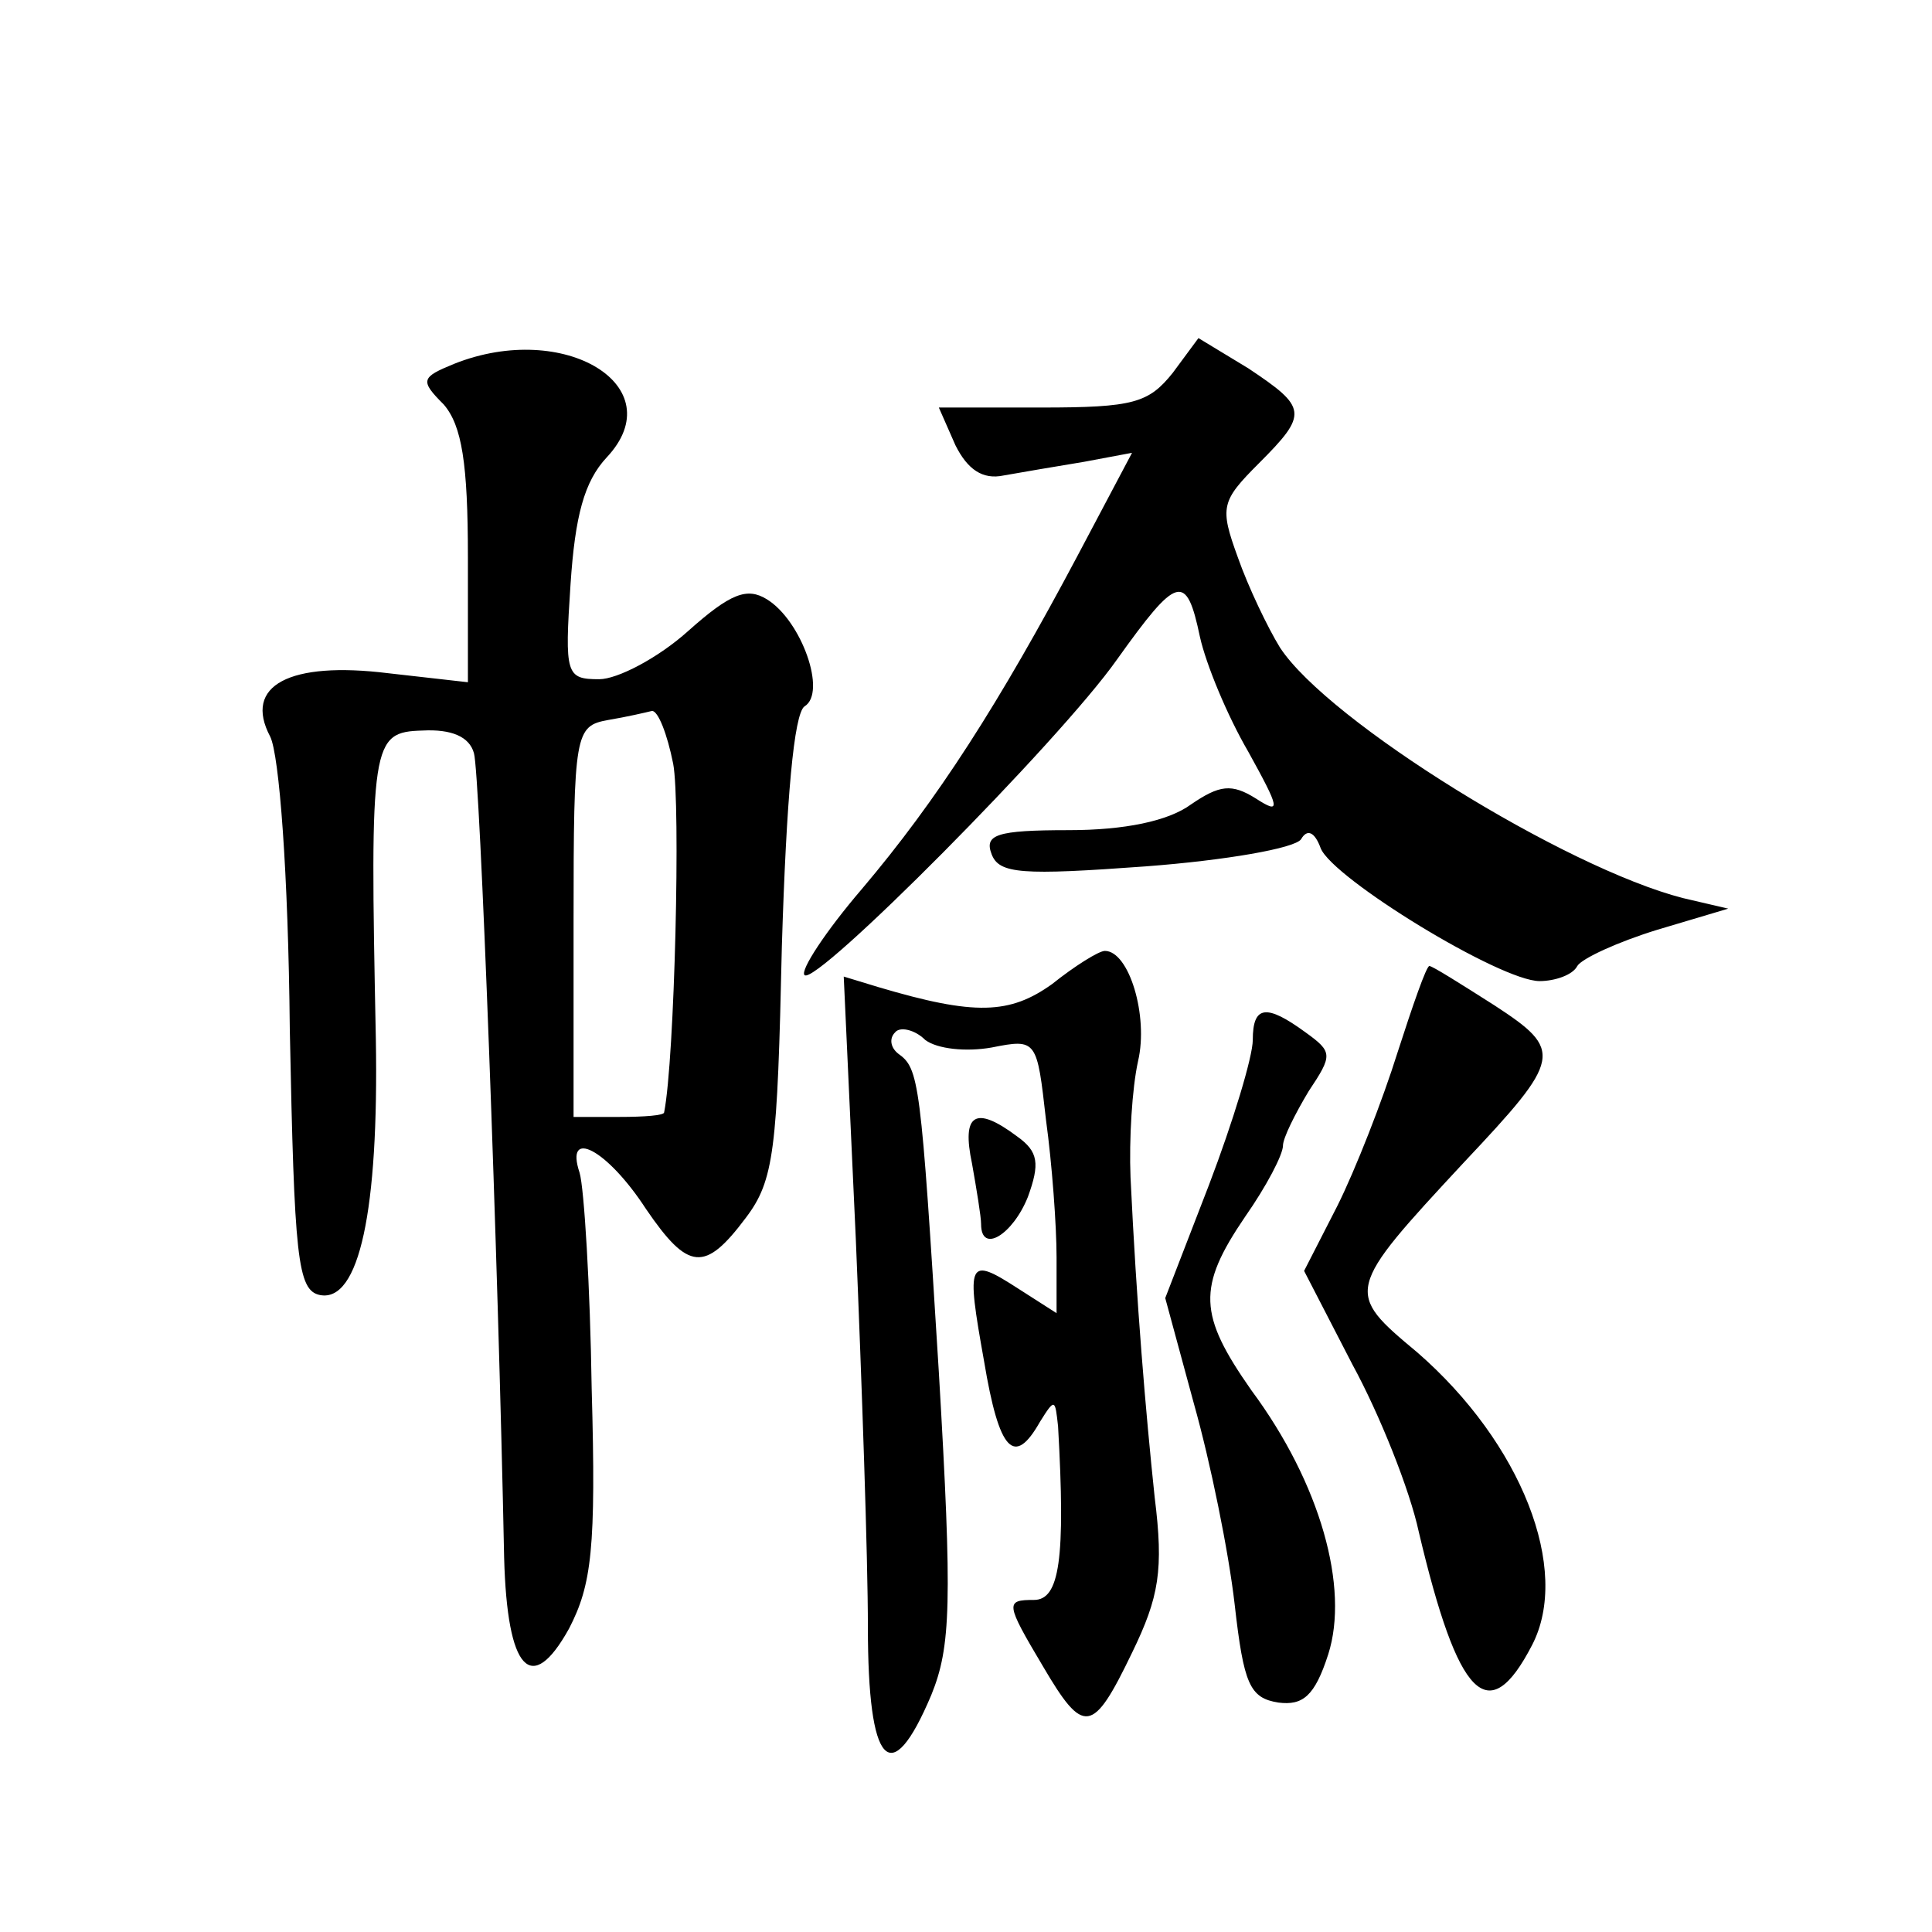 <?xml version="1.0" standalone="no"?>
<!DOCTYPE svg PUBLIC "-//W3C//DTD SVG 20010904//EN"
 "http://www.w3.org/TR/2001/REC-SVG-20010904/DTD/svg10.dtd">
<svg version="1.0" xmlns="http://www.w3.org/2000/svg"
 width="128pt" height="128pt" viewBox="0 0 128 128"
 preserveAspectRatio="xMidYMid meet">
<g transform="translate(0,128) scale(0.1,-0.1)"
fill="#0" stroke="none">
<path d="M777 1033 c-16 -20 -26 -23 -87 -23 l-68 0 11 -25 c8 -16 18 -23 32 -20
11 2 35 6 53 9 l32 6 -36 -68 c-52 -98 -93 -162 -143 -221 -24 -28 -41 -54 -38
-57 7 -8 169 155 207 209 40 56 46 58 55 15 4 -18 18 -52 32 -76 21 -38 22 -42
5 -31 -16 10 -24 9 -43 -4 -15 -11 -44 -17 -81 -17 -48 0 -56 -3 -51 -16 5 -13
20 -14 102 -8 53 4 99 12 103 18 4 7 9 5 13 -6 8 -20 119 -88 145 -88 10 0 22 4
25 10 3 5 27 16 53 24 l47 14 -30 7 c-78 20 -235 117 -267 166 -8 13 -21 40 -28
60 -12 33 -11 37 14 62 33 33 32 37 -7 63 l-33 20 -17 -23z M301 1039 c-22 -9 -23
-11 -7 -27 12 -14 16 -39 16 -101 l0 -83 -53 6 c-65 8 -96 -8 -78 -42 6 -12 12
-90 13 -194 3 -151 5 -173 20 -176 26 -5 39 56 37 170 -4 197 -3 203 31 204 19
1 31 -4 34 -15 4 -13 16 -333 20 -533 2 -75 18 -92 43 -47 15 29 18 53 15 159 -1
68 -5 133 -8 143 -10 30 18 16 44 -24 28 -41 39 -42 66 -6 19 25 21 45 24 180 3
98 8 154 15 159 15 9 -2 57 -25 71 -13 8 -24 4 -52 -21 -20 -18 -47 -32 -59 -32
-22 0 -23 3 -19 63 3 45 9 68 24 84 44 47 -28 91 -101 62z m145 -265 c5 -26 1 -196
-6 -231 0 -2 -13 -3 -30 -3 l-30 0 0 129 c0 126 1 130 23 134 12 2 25 5 29 6 4
0 10 -15 14 -35z M697 628 c-28 -20 -51 -21 -115 -2 l-23 7 8 -174 c4 -96 8 -211
8 -257 0 -92 15 -109 42 -45 13 32 14 61 5 214 -12 194 -13 201 -27 211 -5 4 -6
10 -2 14 3 4 13 2 20 -5 8 -6 27 -8 44 -5 30 6 30 5 36 -48 4 -29 7 -70 7 -91 l0
-37 -25 16 c-34 22 -35 19 -23 -48 10 -60 20 -70 37 -40 10 16 10 15 12 -3 5 -88
1 -115 -16 -115 -19 0 -19 -2 6 -44 27 -46 33 -45 59 9 18 37 21 55 15 103 -6 57
-12 128 -16 212 -1 25 1 59 5 77 7 30 -6 73 -22 73 -4 0 -20 -10 -35 -22z M926
583 c-10 -32 -28 -78 -40 -102 l-22 -43 32 -62 c18 -33 38 -83 44 -111 26 -110
46 -131 75 -75 26 50 -7 134 -76 194 -48 40 -48 41 31 126 65 69 66 74 20 104 -22
14 -41 26 -43 26 -2 0 -11 -26 -21 -57z M830 591 c0 -11 -13 -54 -29 -96 l-29 -75
19 -70 c11 -39 23 -98 27 -133 6 -53 10 -62 29 -65 16 -2 24 4 33 32 14 44 -5 113
-51 175 -35 50 -36 68 -4 115 14 20 25 41 25 47 0 5 8 21 17 36 16 24 16 26 -2
39 -26 19 -35 18 -35 -5z M644 509 c3 -17 6 -35 6 -40 0 -20 21 -7 31 18 8 22 7
30 -7 40 -28 21 -37 15 -30 -18z"/>
</g>
</svg>
